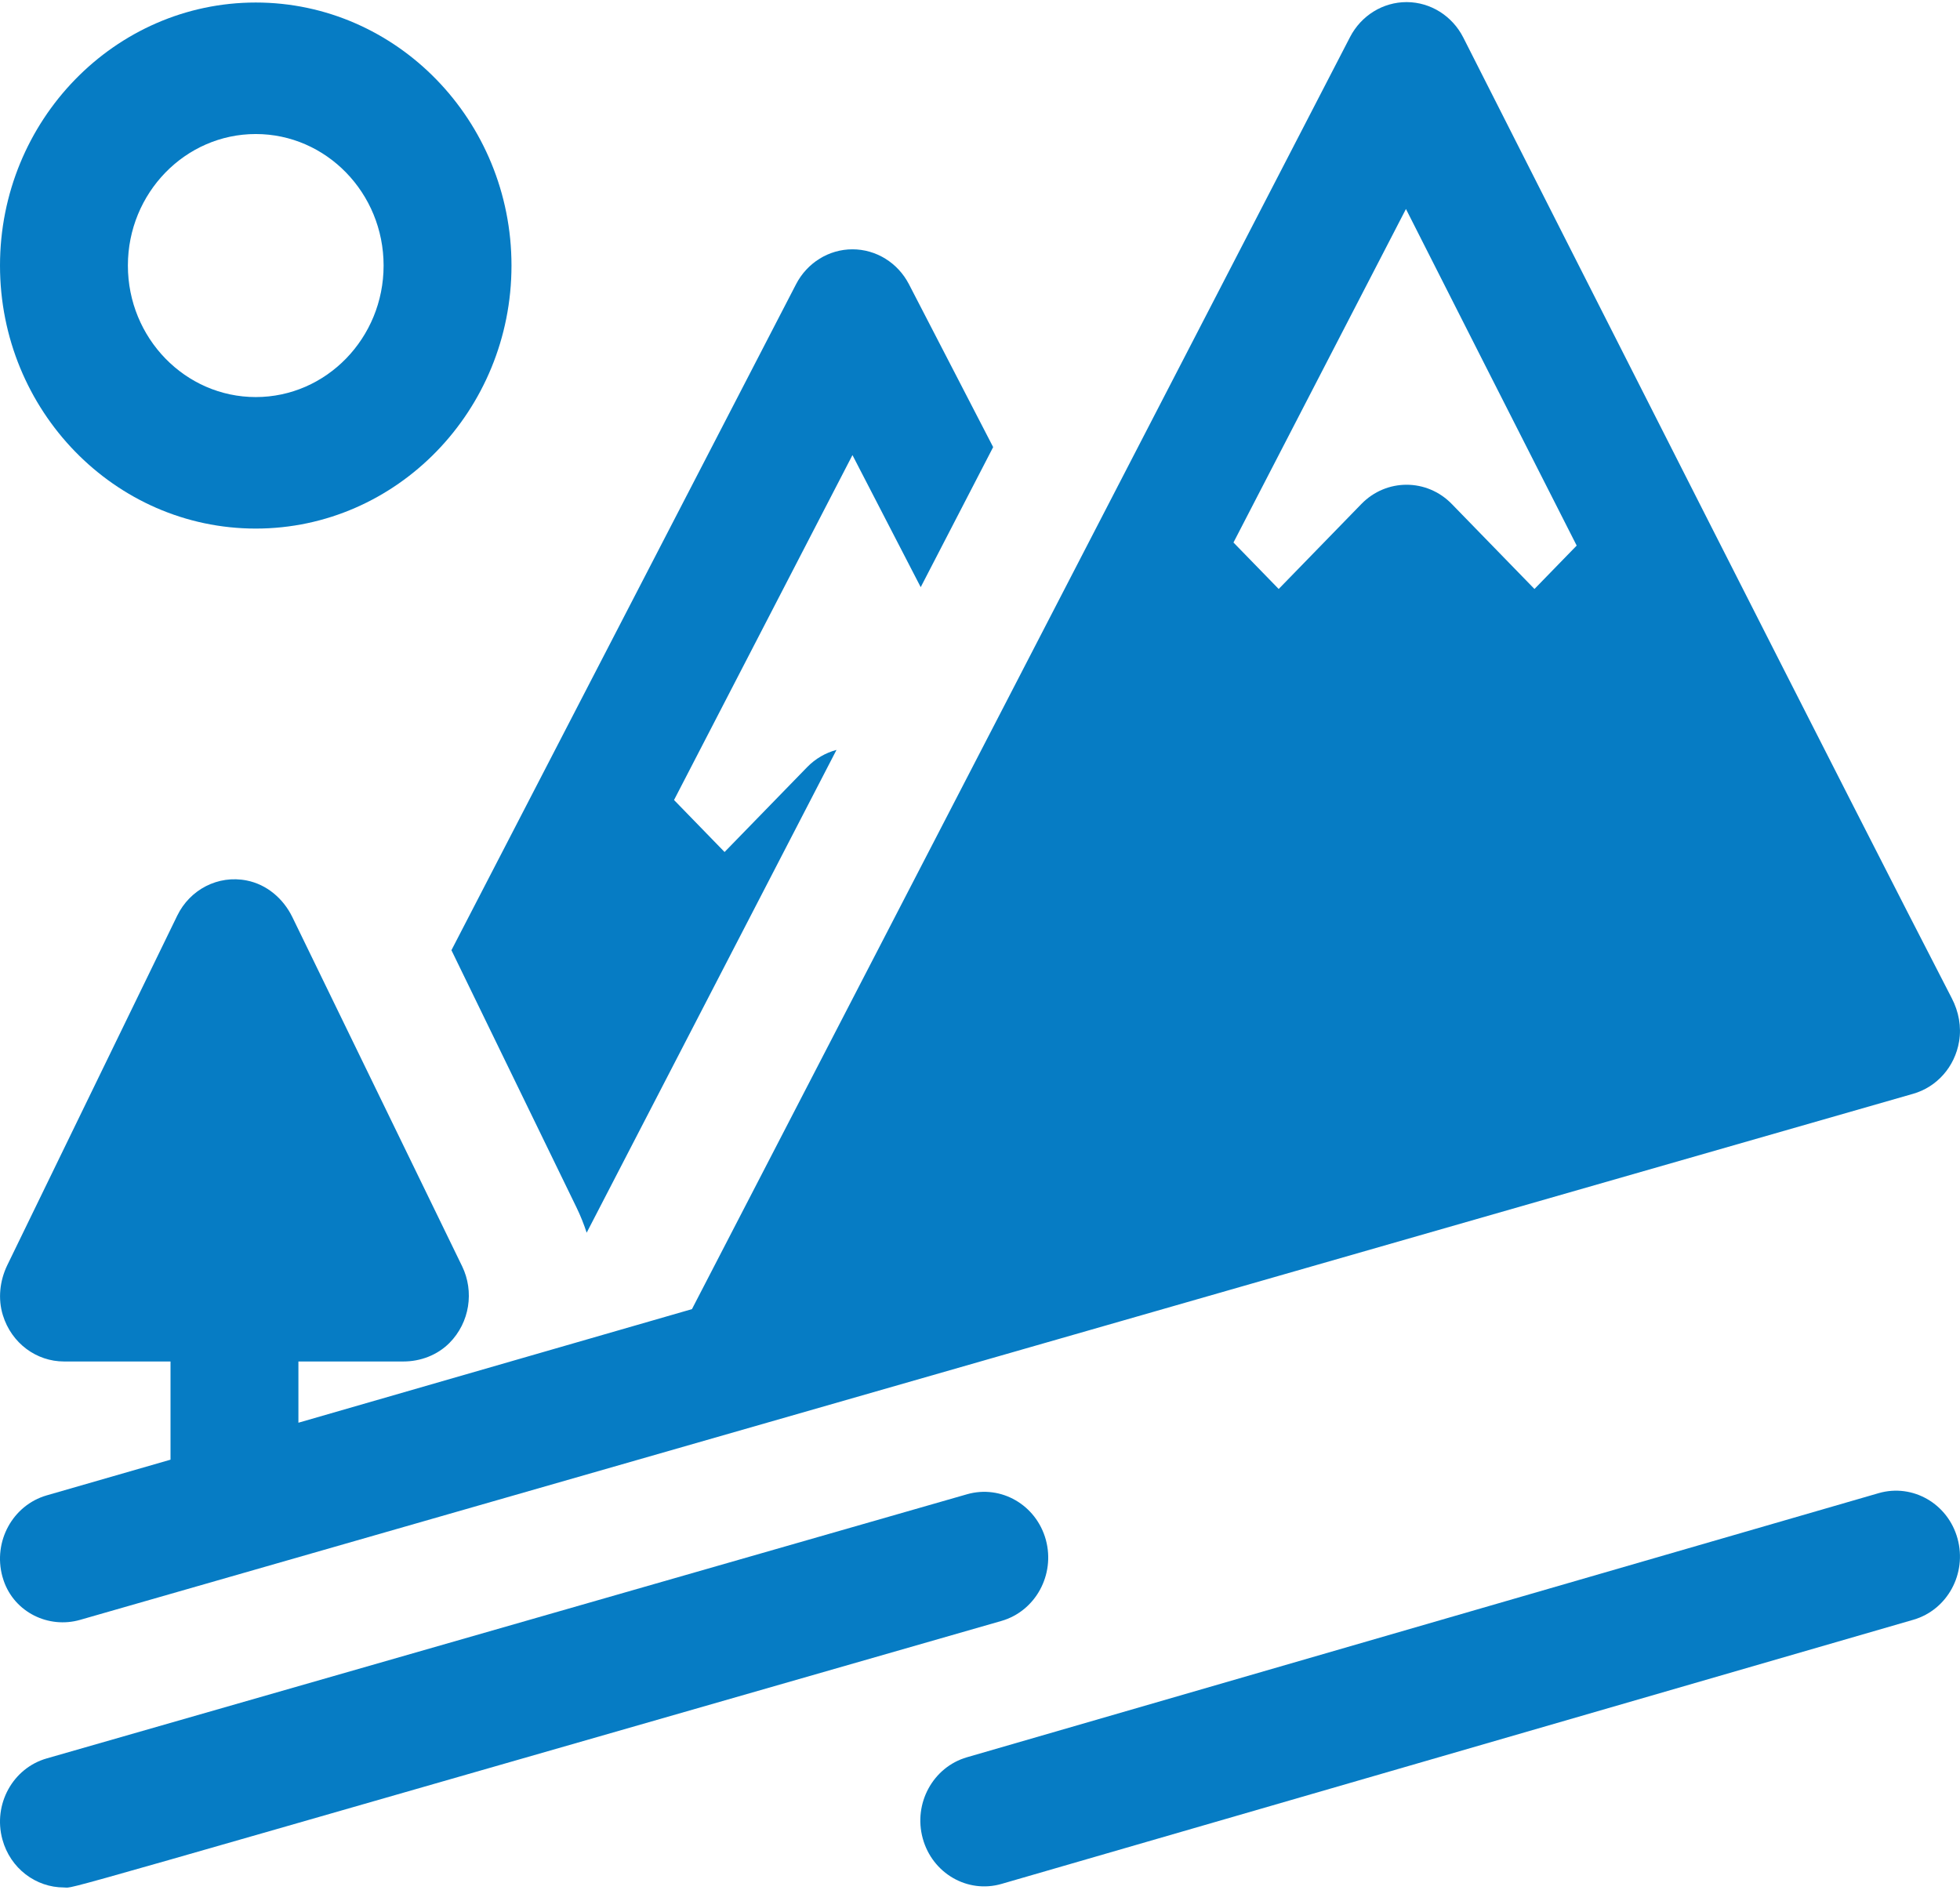 <?xml version="1.0" encoding="UTF-8"?>
<svg width="28px" height="27px" viewBox="0 0 28 27" version="1.1" xmlns="http://www.w3.org/2000/svg" xmlns:xlink="http://www.w3.org/1999/xlink">
    <!-- Generator: Sketch 51.3 (57544) - http://www.bohemiancoding.com/sketch -->
    <title>001-hill</title>
    <desc>Created with Sketch.</desc>
    <defs></defs>
    <g id="Symbols" stroke="none" stroke-width="1" fill="none" fill-rule="evenodd">
        <g id="MAP_V6" transform="translate(-33, -386)" fill="#067CC4">
            <g id="MAP_V2" transform="translate(0, 13)">
                <g id="SEARCH-1">
                    <g id="BLOC-STATION-ACTIVE">
                        <g id="CHATEAU">
                            <g id="Group-2">
                                <g id="Group-20" transform="translate(28, 308)">
                                    <g id="005-snow" transform="translate(3, 65)">
                                        <g id="001-hill" transform="translate(2, 0)">
                                            <path d="M12.985,4.061 C12.826,3.754 12.516,3.562 12.178,3.562 C12.178,3.562 12.178,3.562 12.178,3.562 C11.841,3.562 11.531,3.754 11.372,4.061 L6.449,13.576 L8.236,17.252 C8.293,17.369 8.341,17.49 8.381,17.612 L11.95,10.714 C11.794,10.756 11.649,10.839 11.532,10.959 L10.351,12.173 L9.629,11.43 L12.178,6.502 L13.153,8.389 L14.188,6.388 L12.985,4.061 Z" id="Path"></path>
                                            <path d="M14.941,22.001 C14.805,21.502 14.301,21.21 13.815,21.349 L0.668,25.123 C0.182,25.262 -0.102,25.78 0.034,26.28 C0.147,26.696 0.513,26.967 0.913,26.967 C1.099,26.967 0.248,27.194 14.306,23.159 C14.792,23.019 15.076,22.501 14.941,22.001 Z" id="Path"></path>
                                            <path d="M27.883,14.263 C26.552,11.69 22.143,2.982 20.904,0.536 C20.747,0.227 20.437,0.032 20.098,0.03 C20.096,0.03 20.095,0.03 20.094,0.03 C19.756,0.03 19.446,0.222 19.287,0.528 C12.926,12.829 15.528,7.8 9.885,18.704 C7.769,19.315 5.819,19.878 4.263,20.327 L4.263,19.452 L5.763,19.452 C6.007,19.452 6.246,19.362 6.42,19.188 C6.712,18.894 6.776,18.451 6.602,18.092 L4.176,13.102 C4.046,12.836 3.809,12.636 3.525,12.58 C3.114,12.498 2.713,12.71 2.532,13.082 L0.104,18.076 C-0.003,18.298 -0.032,18.555 0.041,18.791 C0.165,19.193 0.522,19.452 0.914,19.452 L2.436,19.452 L2.436,20.855 C1.353,21.167 0.702,21.355 0.667,21.365 C0.181,21.506 -0.102,22.024 0.034,22.524 C0.04,22.545 0.046,22.565 0.053,22.585 C0.209,23.037 0.694,23.272 1.143,23.144 L27.332,15.627 C27.667,15.531 27.926,15.245 27.987,14.88 C28.023,14.669 27.981,14.452 27.883,14.263 Z M21.921,8.415 L20.74,7.201 C20.383,6.834 19.805,6.834 19.448,7.201 L18.267,8.415 L17.621,7.751 L20.085,2.986 C20.697,4.195 21.591,5.959 22.524,7.795 L21.921,8.415 Z" id="Shape" fill-rule="nonzero"></path>
                                            <path d="M3.654,0.036 C1.639,0.036 0,1.722 0,3.794 C0,5.866 1.639,7.552 3.654,7.552 C5.668,7.552 7.307,5.866 7.307,3.794 C7.307,1.722 5.668,0.036 3.654,0.036 Z M3.654,5.673 C2.646,5.673 1.827,4.83 1.827,3.794 C1.827,2.758 2.646,1.915 3.654,1.915 C4.661,1.915 5.48,2.758 5.48,3.794 C5.48,4.83 4.661,5.673 3.654,5.673 Z" id="Shape" fill-rule="nonzero"></path>
                                            <path d="M27.965,21.983 C27.829,21.484 27.324,21.193 26.839,21.333 L13.813,25.107 C13.328,25.248 13.045,25.767 13.182,26.266 C13.319,26.766 13.823,27.057 14.308,26.916 L27.334,23.142 C27.82,23.001 28.102,22.483 27.965,21.983 Z" id="Path"></path>
                                        </g>
                                    </g>
                                </g>
                            </g>
                        </g>
                    </g>
                </g>
            </g>
        </g>
    </g>
</svg>
